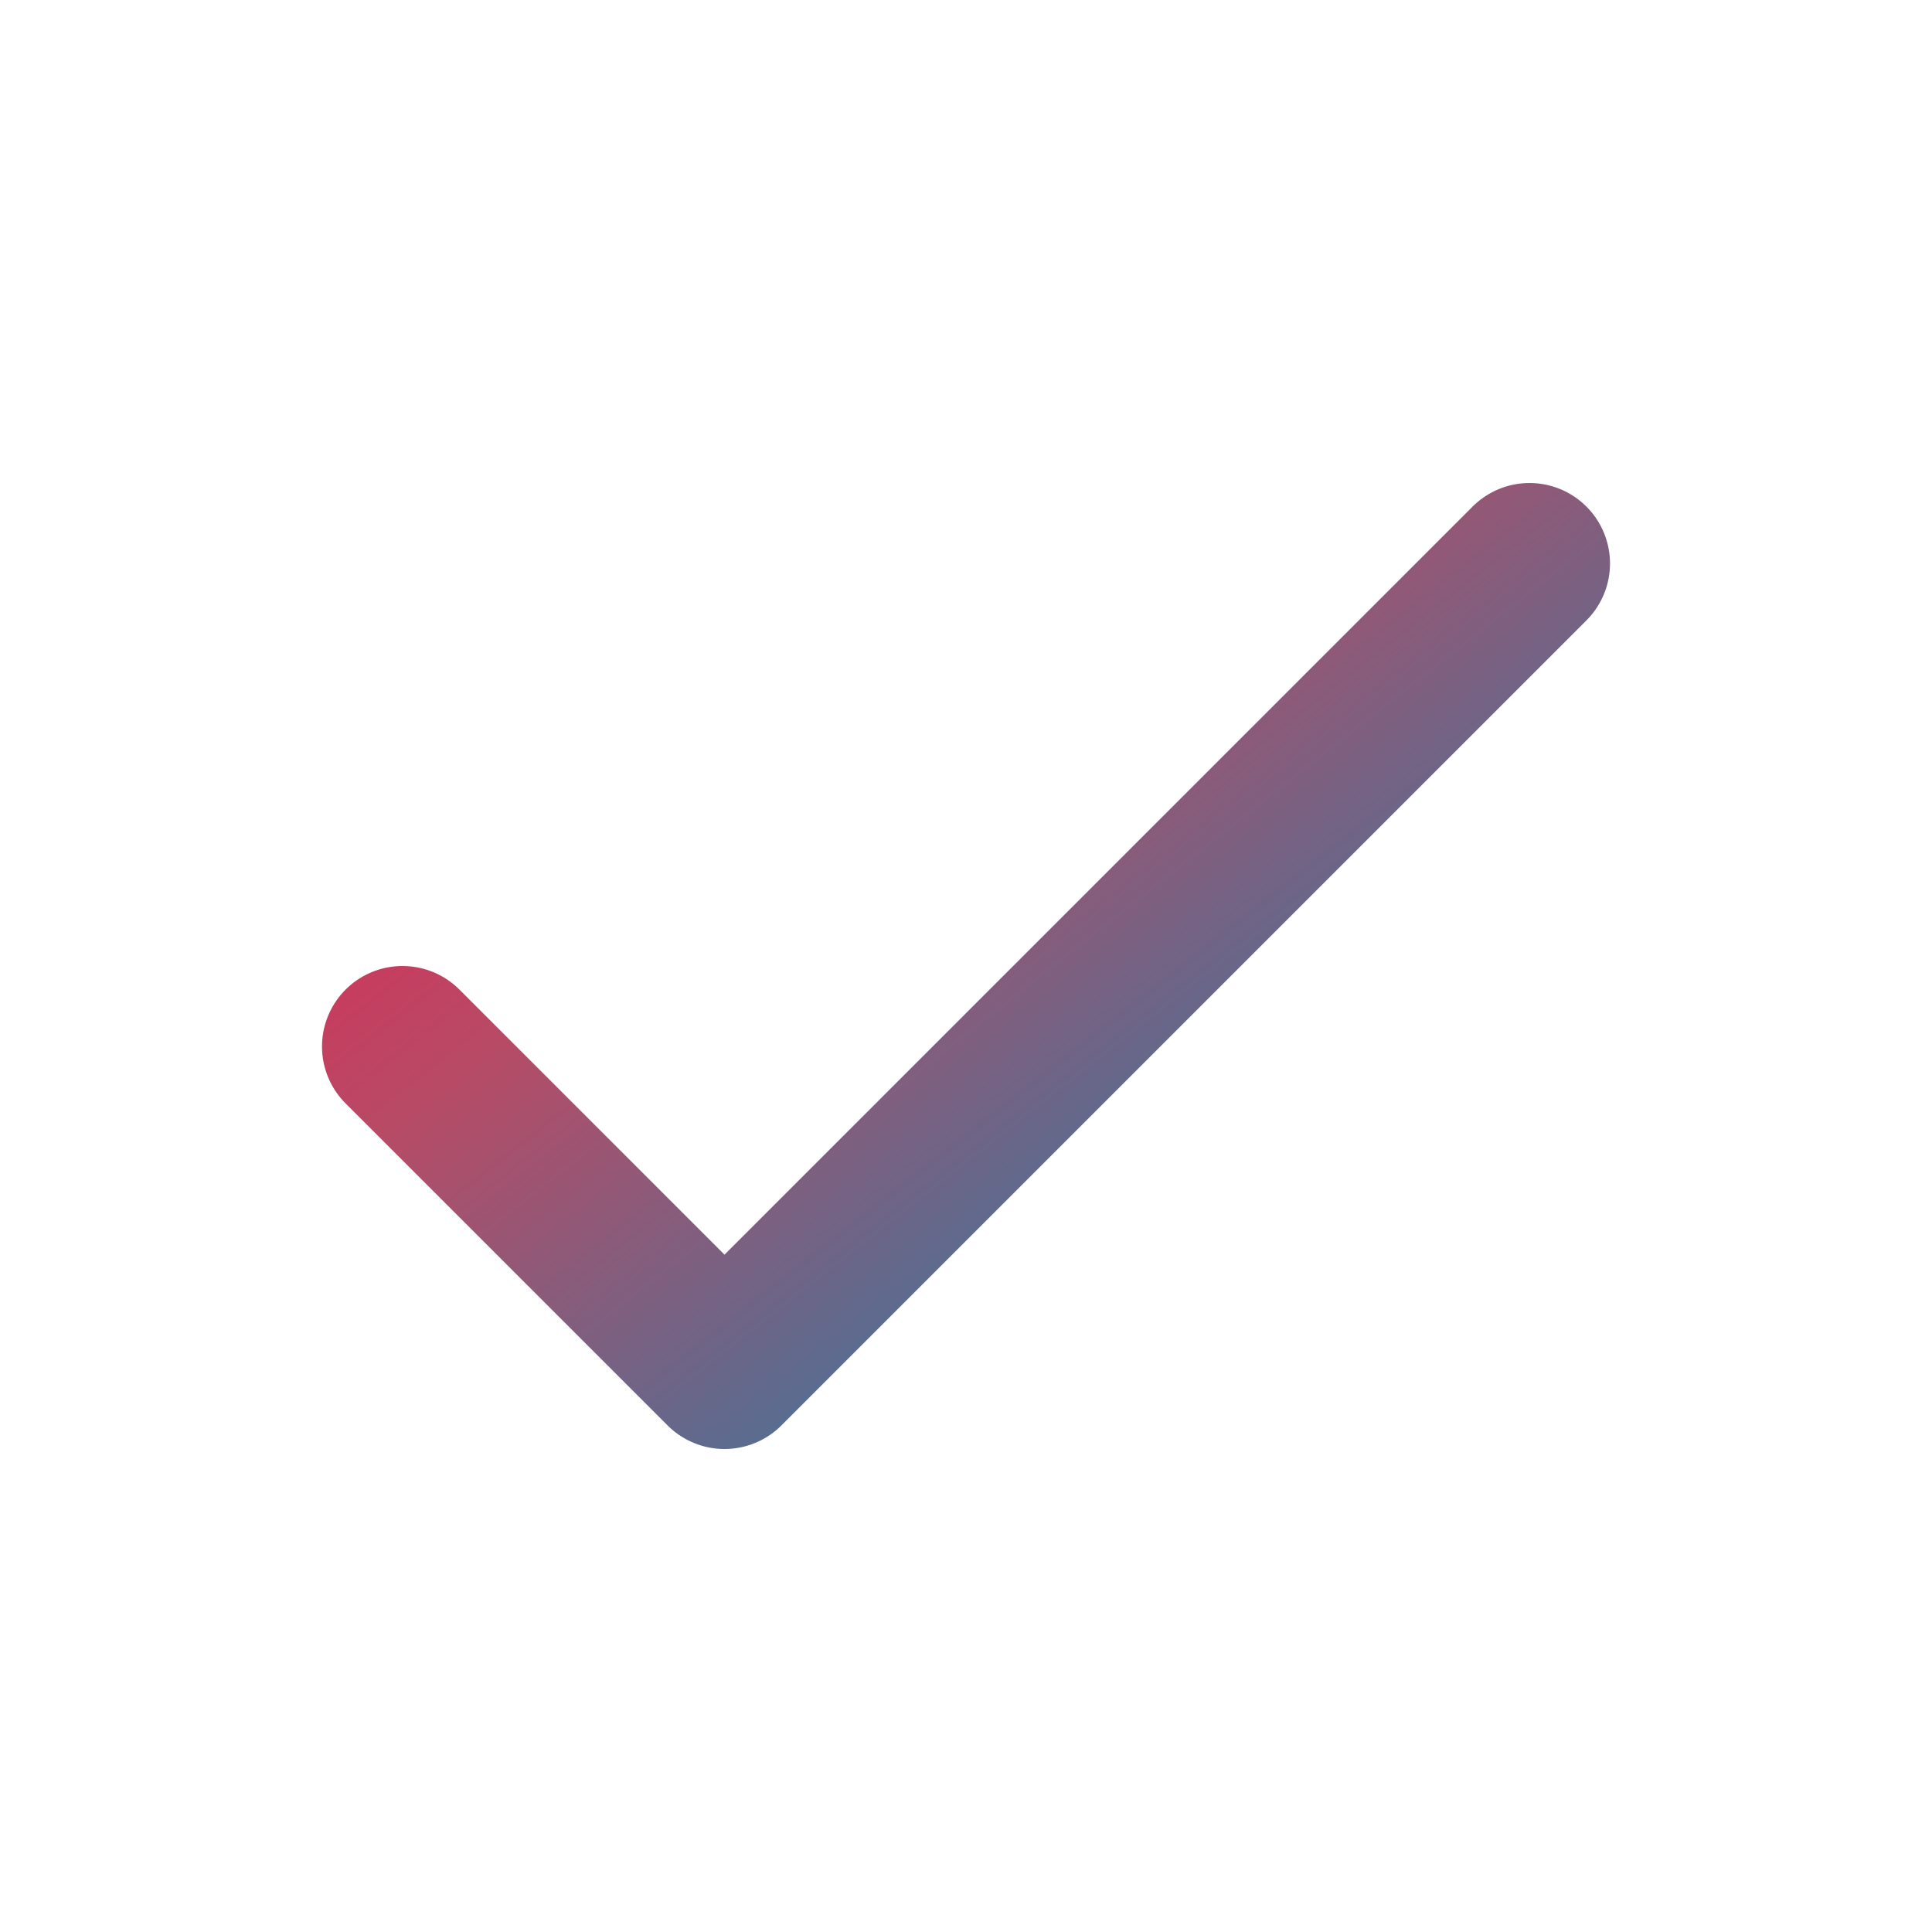 <svg width="24" height="24" fill="none" xmlns="http://www.w3.org/2000/svg"><path d="m5 13 4 4L19 7" stroke="url(#a)" stroke-width="2" stroke-linecap="round" stroke-linejoin="round"/><defs><linearGradient id="a" x1="3.885" y1="7.733" x2="14.399" y2="21.141" gradientUnits="userSpaceOnUse"><stop stop-color="#E71D50"/><stop offset=".327" stop-color="#B74B66"/><stop offset="1" stop-color="#008CB8"/></linearGradient></defs></svg>